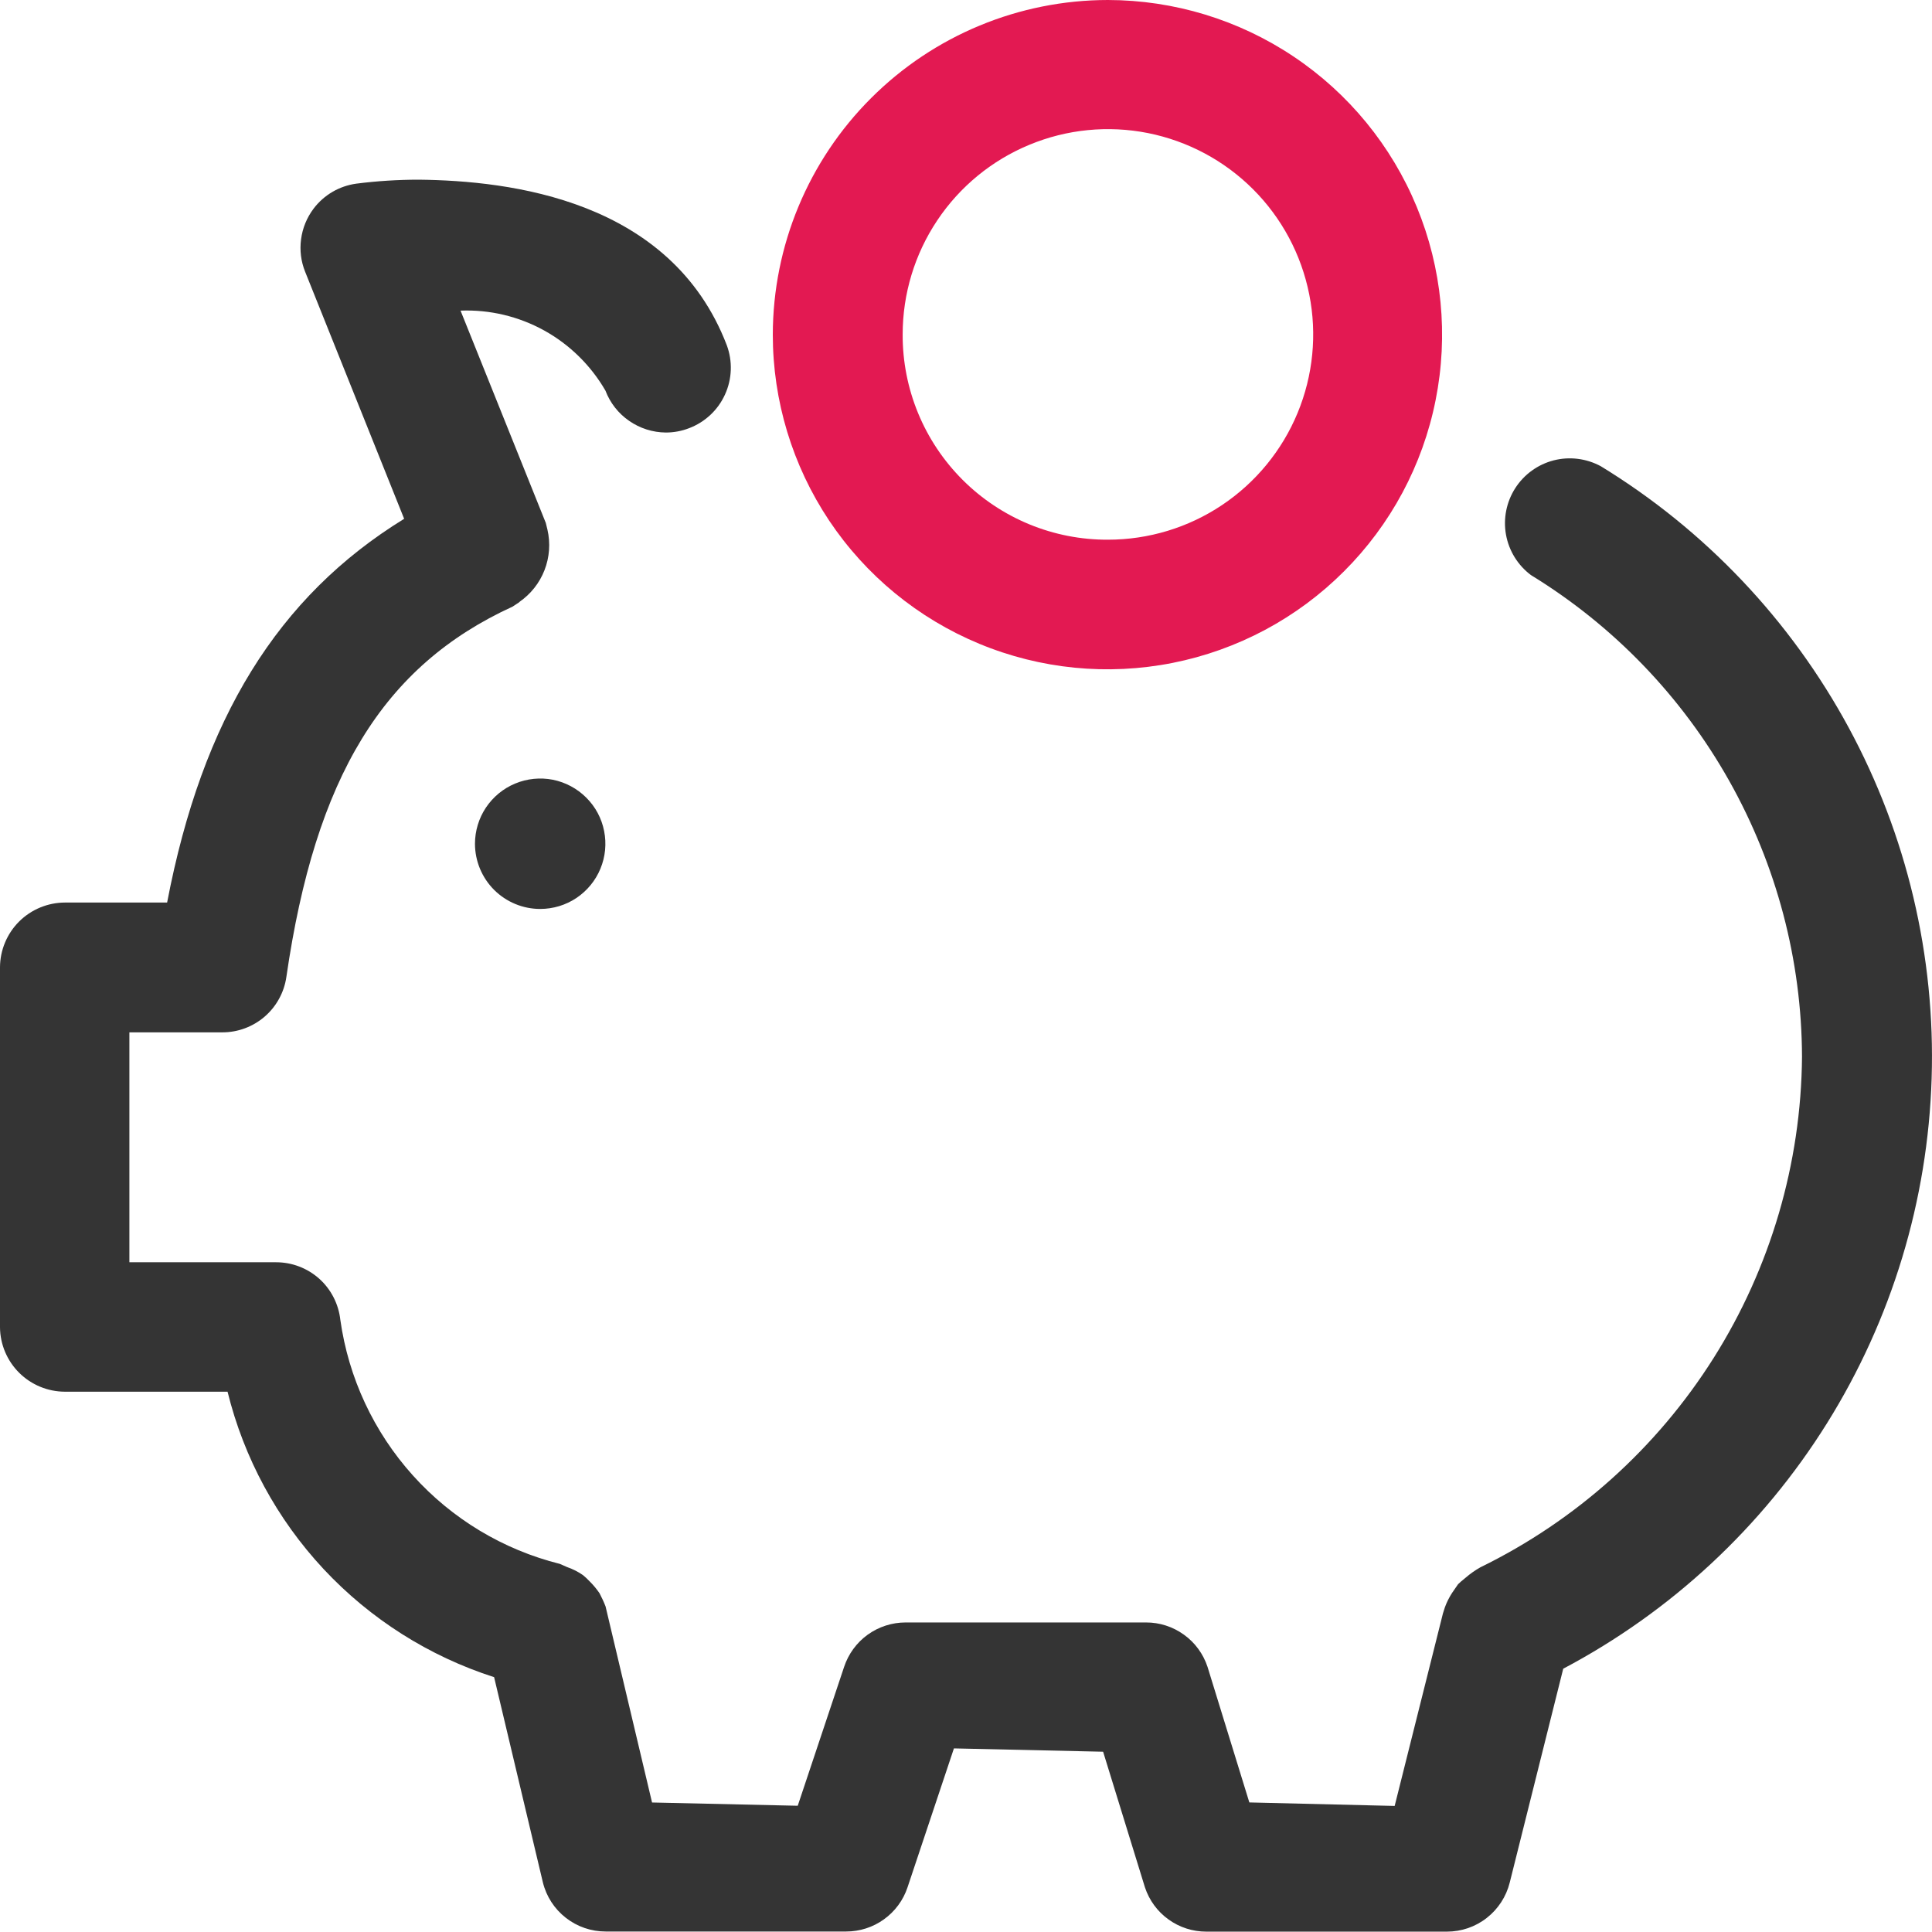 <svg width="32" height="32" viewBox="0 0 32 32" fill="none" xmlns="http://www.w3.org/2000/svg">
<g clip-path="url(#clip0_1_4582)">
<path d="M18.351 0C19.447 0.002 20.518 0.328 21.428 0.938C22.339 1.548 23.048 2.414 23.466 3.427C23.884 4.44 23.993 5.555 23.778 6.629C23.564 7.704 23.035 8.691 22.259 9.465C21.484 10.24 20.496 10.767 19.421 10.98C18.346 11.193 17.232 11.083 16.22 10.663C15.207 10.243 14.342 9.533 13.733 8.622C13.125 7.71 12.8 6.639 12.8 5.543C12.802 4.072 13.388 2.663 14.429 1.624C15.47 0.584 16.88 0.001 18.351 0ZM18.351 8.939C19.023 8.939 19.681 8.74 20.24 8.366C20.799 7.992 21.235 7.461 21.492 6.84C21.749 6.219 21.817 5.535 21.685 4.876C21.554 4.216 21.23 3.61 20.755 3.135C20.279 2.659 19.674 2.336 19.014 2.204C18.355 2.073 17.671 2.14 17.05 2.398C16.428 2.655 15.897 3.091 15.524 3.65C15.15 4.209 14.951 4.867 14.951 5.539C14.949 5.986 15.036 6.429 15.206 6.842C15.376 7.255 15.627 7.631 15.943 7.947C16.259 8.263 16.634 8.513 17.048 8.684C17.461 8.854 17.904 8.941 18.351 8.939Z" fill="#E31952"/>
<path d="M8.6 9.975L8.491 10.047C6.345 11.03 5.224 12.864 4.743 16.183C4.706 16.438 4.577 16.672 4.382 16.84C4.186 17.008 3.937 17.1 3.679 17.099H2.143V20.907H4.573C4.837 20.907 5.091 21.004 5.288 21.18C5.484 21.356 5.608 21.599 5.637 21.861C5.772 22.82 6.19 23.717 6.838 24.437C7.485 25.157 8.333 25.668 9.273 25.903L9.391 25.955C9.485 25.987 9.574 26.032 9.656 26.089C9.694 26.12 9.729 26.153 9.763 26.189C9.825 26.25 9.881 26.317 9.93 26.389C9.967 26.46 10.001 26.532 10.03 26.607L10.8 29.855L13.213 29.909L13.981 27.609C14.052 27.395 14.188 27.208 14.371 27.076C14.554 26.944 14.774 26.873 15 26.873H18.981C19.206 26.872 19.426 26.943 19.609 27.075C19.792 27.206 19.929 27.393 20 27.607L20.693 29.854L23.1 29.912L23.9 26.722L23.932 26.622C23.962 26.539 24.002 26.459 24.05 26.385L24.15 26.24C24.178 26.212 24.207 26.187 24.276 26.131C24.35 26.067 24.431 26.01 24.517 25.961C26.103 25.186 27.442 23.985 28.384 22.491C29.325 20.998 29.832 19.271 29.847 17.506C29.842 15.903 29.426 14.328 28.64 12.931C27.854 11.534 26.724 10.362 25.357 9.525C25.14 9.362 24.992 9.123 24.944 8.856C24.896 8.589 24.951 8.314 25.097 8.086C25.244 7.857 25.471 7.693 25.734 7.625C25.997 7.558 26.275 7.593 26.514 7.722C28.241 8.778 29.658 10.272 30.621 12.053C31.584 13.834 32.058 15.838 31.994 17.861C31.931 19.885 31.333 21.856 30.261 23.573C29.189 25.29 27.682 26.693 25.892 27.639L25.006 31.181C24.948 31.413 24.814 31.62 24.625 31.767C24.437 31.915 24.204 31.994 23.965 31.994H19.981C19.756 31.994 19.536 31.924 19.354 31.792C19.171 31.661 19.035 31.475 18.964 31.261L18.271 29.014L15.8 28.959L15.032 31.259C14.961 31.473 14.824 31.659 14.641 31.79C14.459 31.922 14.239 31.992 14.014 31.992H10.033C9.793 31.992 9.561 31.913 9.372 31.765C9.183 31.618 9.049 31.411 8.992 31.179L8.184 27.779C7.106 27.433 6.134 26.817 5.361 25.99C4.588 25.162 4.04 24.15 3.769 23.051H1.075C0.792 23.05 0.52 22.938 0.319 22.739C0.118 22.54 0.003 22.269 -0 21.986V16.022C0.001 15.738 0.115 15.465 0.316 15.264C0.518 15.063 0.79 14.95 1.075 14.949H2.768C3.351 11.904 4.601 9.881 6.694 8.593L5.054 4.501C4.985 4.33 4.962 4.144 4.987 3.961C5.011 3.778 5.082 3.605 5.193 3.457C5.364 3.23 5.618 3.081 5.9 3.042C6.244 2.998 6.591 2.976 6.938 2.976C8.447 2.993 11.112 3.305 12.038 5.718C12.136 5.984 12.126 6.277 12.008 6.535C11.891 6.793 11.676 6.993 11.411 7.093C11.289 7.14 11.159 7.164 11.028 7.164C10.811 7.162 10.599 7.095 10.421 6.971C10.242 6.848 10.105 6.673 10.028 6.47C9.786 6.052 9.435 5.707 9.012 5.473C8.589 5.24 8.111 5.126 7.628 5.145L9.04 8.661L9.067 8.771C9.119 8.995 9.102 9.229 9.019 9.443C8.936 9.657 8.79 9.841 8.601 9.971" fill="#343434"/>
<path d="M7.867 13.977C7.867 13.763 7.93 13.554 8.048 13.377C8.167 13.199 8.335 13.06 8.533 12.978C8.73 12.896 8.947 12.874 9.157 12.915C9.366 12.957 9.559 13.06 9.71 13.211C9.862 13.362 9.965 13.554 10.006 13.764C10.048 13.973 10.027 14.19 9.945 14.388C9.864 14.585 9.725 14.754 9.548 14.873C9.37 14.992 9.161 15.055 8.947 15.055C8.661 15.055 8.387 14.941 8.184 14.739C7.982 14.537 7.868 14.263 7.867 13.977Z" fill="#343434"/>
</g>
<defs>
<clipPath id="clip0_1_4582">
<rect width="32" height="32" fill="white" transform="matrix(-1 0 0 1 32 0)"/>
</clipPath>
</defs>
</svg>
